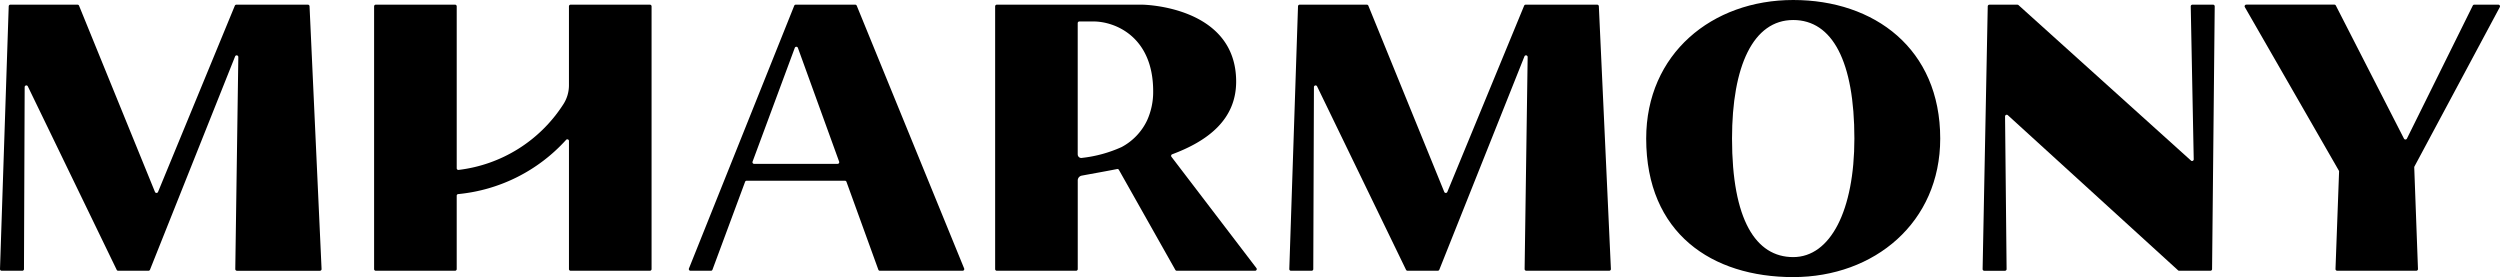 <svg viewBox="0 0 334.508 37.076" height="37.076" width="334.508" xmlns:xlink="http://www.w3.org/1999/xlink" xmlns="http://www.w3.org/2000/svg" data-name="Grupo 8" id="Grupo_8">
  <defs>
    <clipPath id="clip-path">
      <rect fill="none" height="37.076" width="334.508" data-name="Rectángulo 10" id="Rectángulo_10"></rect>
    </clipPath>
  </defs>
  <g clip-path="url(#clip-path)" data-name="Grupo 7" id="Grupo_7">
    <path transform="translate(-95.735 -1.196)" d="M171.078,15.2a19.381,19.381,0,0,1-13.989,8.732.221.221,0,0,1-.244-.223V2.043a.222.222,0,0,0-.222-.222H146.014a.223.223,0,0,0-.223.222V37.2a.223.223,0,0,0,.223.223h10.608a.223.223,0,0,0,.222-.223V27.386a.217.217,0,0,1,.2-.22,22.343,22.343,0,0,0,14.433-7.254.221.221,0,0,1,.387.145V37.2a.223.223,0,0,0,.223.223h10.608a.223.223,0,0,0,.222-.223V2.043a.222.222,0,0,0-.222-.222H172.085a.222.222,0,0,0-.223.222V12.585a4.686,4.686,0,0,1-.784,2.616" data-name="Trazado 4" id="Trazado_4"></path>
    <path transform="translate(-176.277 -1.196)" d="M284.764,1.821h-2.011a.223.223,0,0,0-.207.14L268.46,37.119a.223.223,0,0,0,.207.306H271.4a.223.223,0,0,0,.209-.146l4.362-11.755a.223.223,0,0,1,.209-.145h13.15a.223.223,0,0,1,.209.147L293.8,37.278a.223.223,0,0,0,.209.147h11.069a.223.223,0,0,0,.206-.307L290.913,1.959a.223.223,0,0,0-.206-.138Zm-7.791,21L282.621,7.6a.222.222,0,0,1,.418,0l5.517,15.221a.222.222,0,0,1-.209.3H277.181a.223.223,0,0,1-.209-.3" data-name="Trazado 5" id="Trazado_5"></path>
    <path transform="translate(-329.942 -1.196)" d="M533.876,1.959,523.6,26.875a.223.223,0,0,1-.412,0L513.033,1.96a.223.223,0,0,0-.206-.139h-8.985a.222.222,0,0,0-.222.215l-1.165,35.158a.223.223,0,0,0,.223.23h2.763a.222.222,0,0,0,.222-.221l.087-24.353a.223.223,0,0,1,.423-.1l11.9,24.546a.223.223,0,0,0,.2.125h4.048a.223.223,0,0,0,.207-.14l11.39-28.542a.223.223,0,0,1,.429.086l-.406,28.37a.223.223,0,0,0,.222.226h11.1a.223.223,0,0,0,.223-.233L543.873,2.033a.223.223,0,0,0-.222-.212h-9.569a.223.223,0,0,0-.206.138" data-name="Trazado 6" id="Trazado_6"></path>
    <path transform="translate(-507.368 -1.196)" d="M800.529,22.682l-23.077-20.8a.221.221,0,0,0-.149-.057h-3.747a.222.222,0,0,0-.222.218L772.648,37.2a.223.223,0,0,0,.223.227h2.763a.223.223,0,0,0,.223-.225l-.206-20.426a.223.223,0,0,1,.373-.167L798.8,37.366a.222.222,0,0,0,.15.058h4.179a.223.223,0,0,0,.222-.22l.353-35.158a.222.222,0,0,0-.222-.225h-2.763a.223.223,0,0,0-.223.227l.4,20.464a.223.223,0,0,1-.372.17" data-name="Trazado 7" id="Trazado_7"></path>
    <path transform="translate(-574.419 -1.196)" d="M908.7,1.821h-3.215a.221.221,0,0,0-.2.124l-8.811,17.793a.223.223,0,0,1-.4,0l-9.111-17.8a.223.223,0,0,0-.2-.122H874.98a.223.223,0,0,0-.193.334l12.579,21.878a.219.219,0,0,1,.029.119l-.479,13.042a.223.223,0,0,0,.222.231H897.73a.223.223,0,0,0,.222-.231l-.5-13.6a.22.22,0,0,1,.026-.113L908.9,2.149a.222.222,0,0,0-.2-.328" data-name="Trazado 8" id="Trazado_8"></path>
    <path transform="translate(0 -1.196)" d="M31.421,1.959,21.147,26.875a.223.223,0,0,1-.412,0L10.579,1.96a.223.223,0,0,0-.206-.139H1.388a.222.222,0,0,0-.222.215L0,37.194a.223.223,0,0,0,.222.23H2.986a.222.222,0,0,0,.222-.221L3.3,12.849a.223.223,0,0,1,.423-.1L15.614,37.3a.223.223,0,0,0,.2.125h4.048a.223.223,0,0,0,.207-.14L31.458,8.742a.223.223,0,0,1,.43.086L31.482,37.2a.223.223,0,0,0,.223.226h11.1a.223.223,0,0,0,.222-.233L41.418,2.033a.223.223,0,0,0-.222-.212H31.627a.223.223,0,0,0-.206.138" data-name="Trazado 9" id="Trazado_9"></path>
    <path transform="translate(-254.665 -1.196)" d="M420.066,12.112c0-10.15-12.551-10.291-12.551-10.291H388.041a.223.223,0,0,0-.223.222V37.2a.223.223,0,0,0,.223.223h10.608a.223.223,0,0,0,.222-.223V25.339a.65.65,0,0,1,.529-.642c1.422-.267,3.042-.545,4.738-.883a.223.223,0,0,1,.238.108l7.553,13.388a.221.221,0,0,0,.194.113H422.6a.222.222,0,0,0,.177-.357L411.41,22.179a.22.22,0,0,1,.1-.341c4.716-1.76,8.556-4.606,8.556-9.726m-21.2,9.72V4.29a.222.222,0,0,1,.222-.222h1.893c2.822,0,7.982,1.979,7.982,9.343a9.2,9.2,0,0,1-.817,3.9,7.852,7.852,0,0,1-3.4,3.558,17.478,17.478,0,0,1-5.285,1.451.477.477,0,0,1-.591-.484" data-name="Trazado 10" id="Trazado_10"></path>
    <path transform="translate(-421.276 0)" d="M661.213,0c-10.864,0-19.671,7.2-19.671,18.538,0,12.692,8.807,18.538,19.671,18.538s19.671-7.306,19.671-18.538C680.884,6.522,672.077,0,661.213,0m0,34.4c-5.014,0-8.186-5-8.186-15.861,0-9.7,2.834-15.861,8.186-15.861,5.262,0,8.186,5.58,8.186,15.861,0,9.61-3.2,15.861-8.186,15.861" data-name="Trazado 11" id="Trazado_11"></path>
  </g>
</svg>
